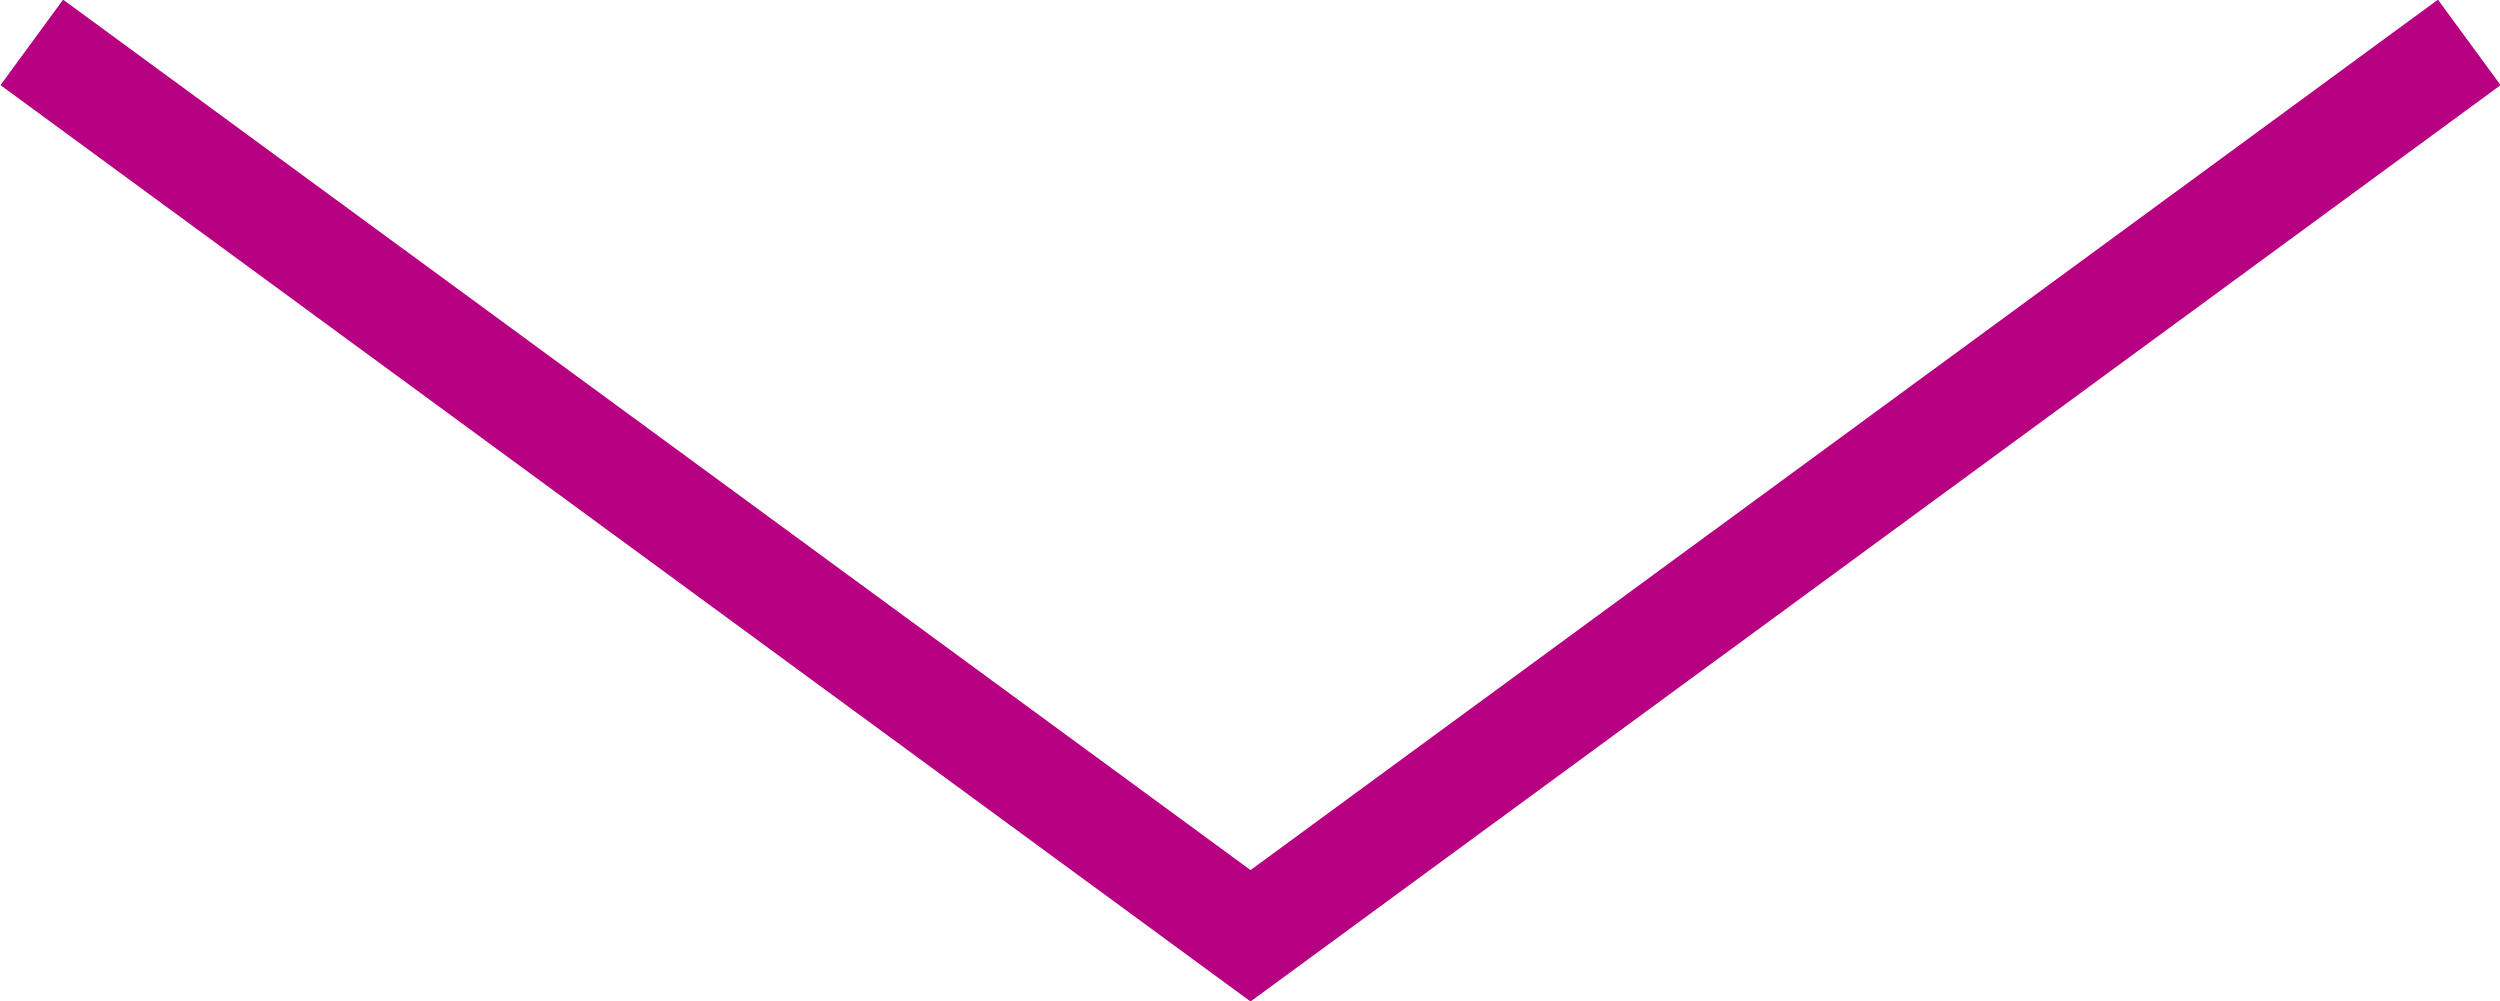 <?xml version="1.0" encoding="UTF-8"?><svg id="_レイヤー_2" xmlns="http://www.w3.org/2000/svg" viewBox="0 0 23.59 9.45"><defs><style>.cls-1{fill:none;stroke:#b60081;stroke-miterlimit:10;}</style></defs><g id="design"><polyline class="cls-1" points=".3 .4 11.8 8.83 23.3 .4"/></g></svg>